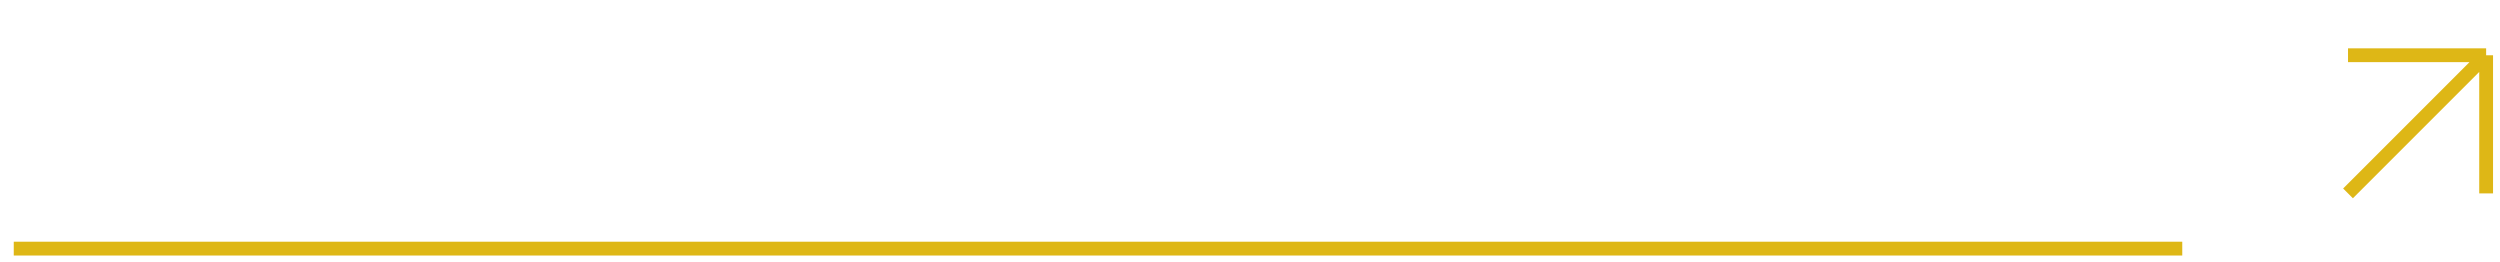<?xml version="1.0" encoding="UTF-8"?> <svg xmlns="http://www.w3.org/2000/svg" width="181" height="19" viewBox="0 0 181 19" fill="none"> <path d="M0.996 18H157.996" stroke="#DEB716"></path> <path d="M169.996 4H179.996M179.996 4V14M179.996 4L169.996 14" stroke="#DEB716"></path> </svg> 